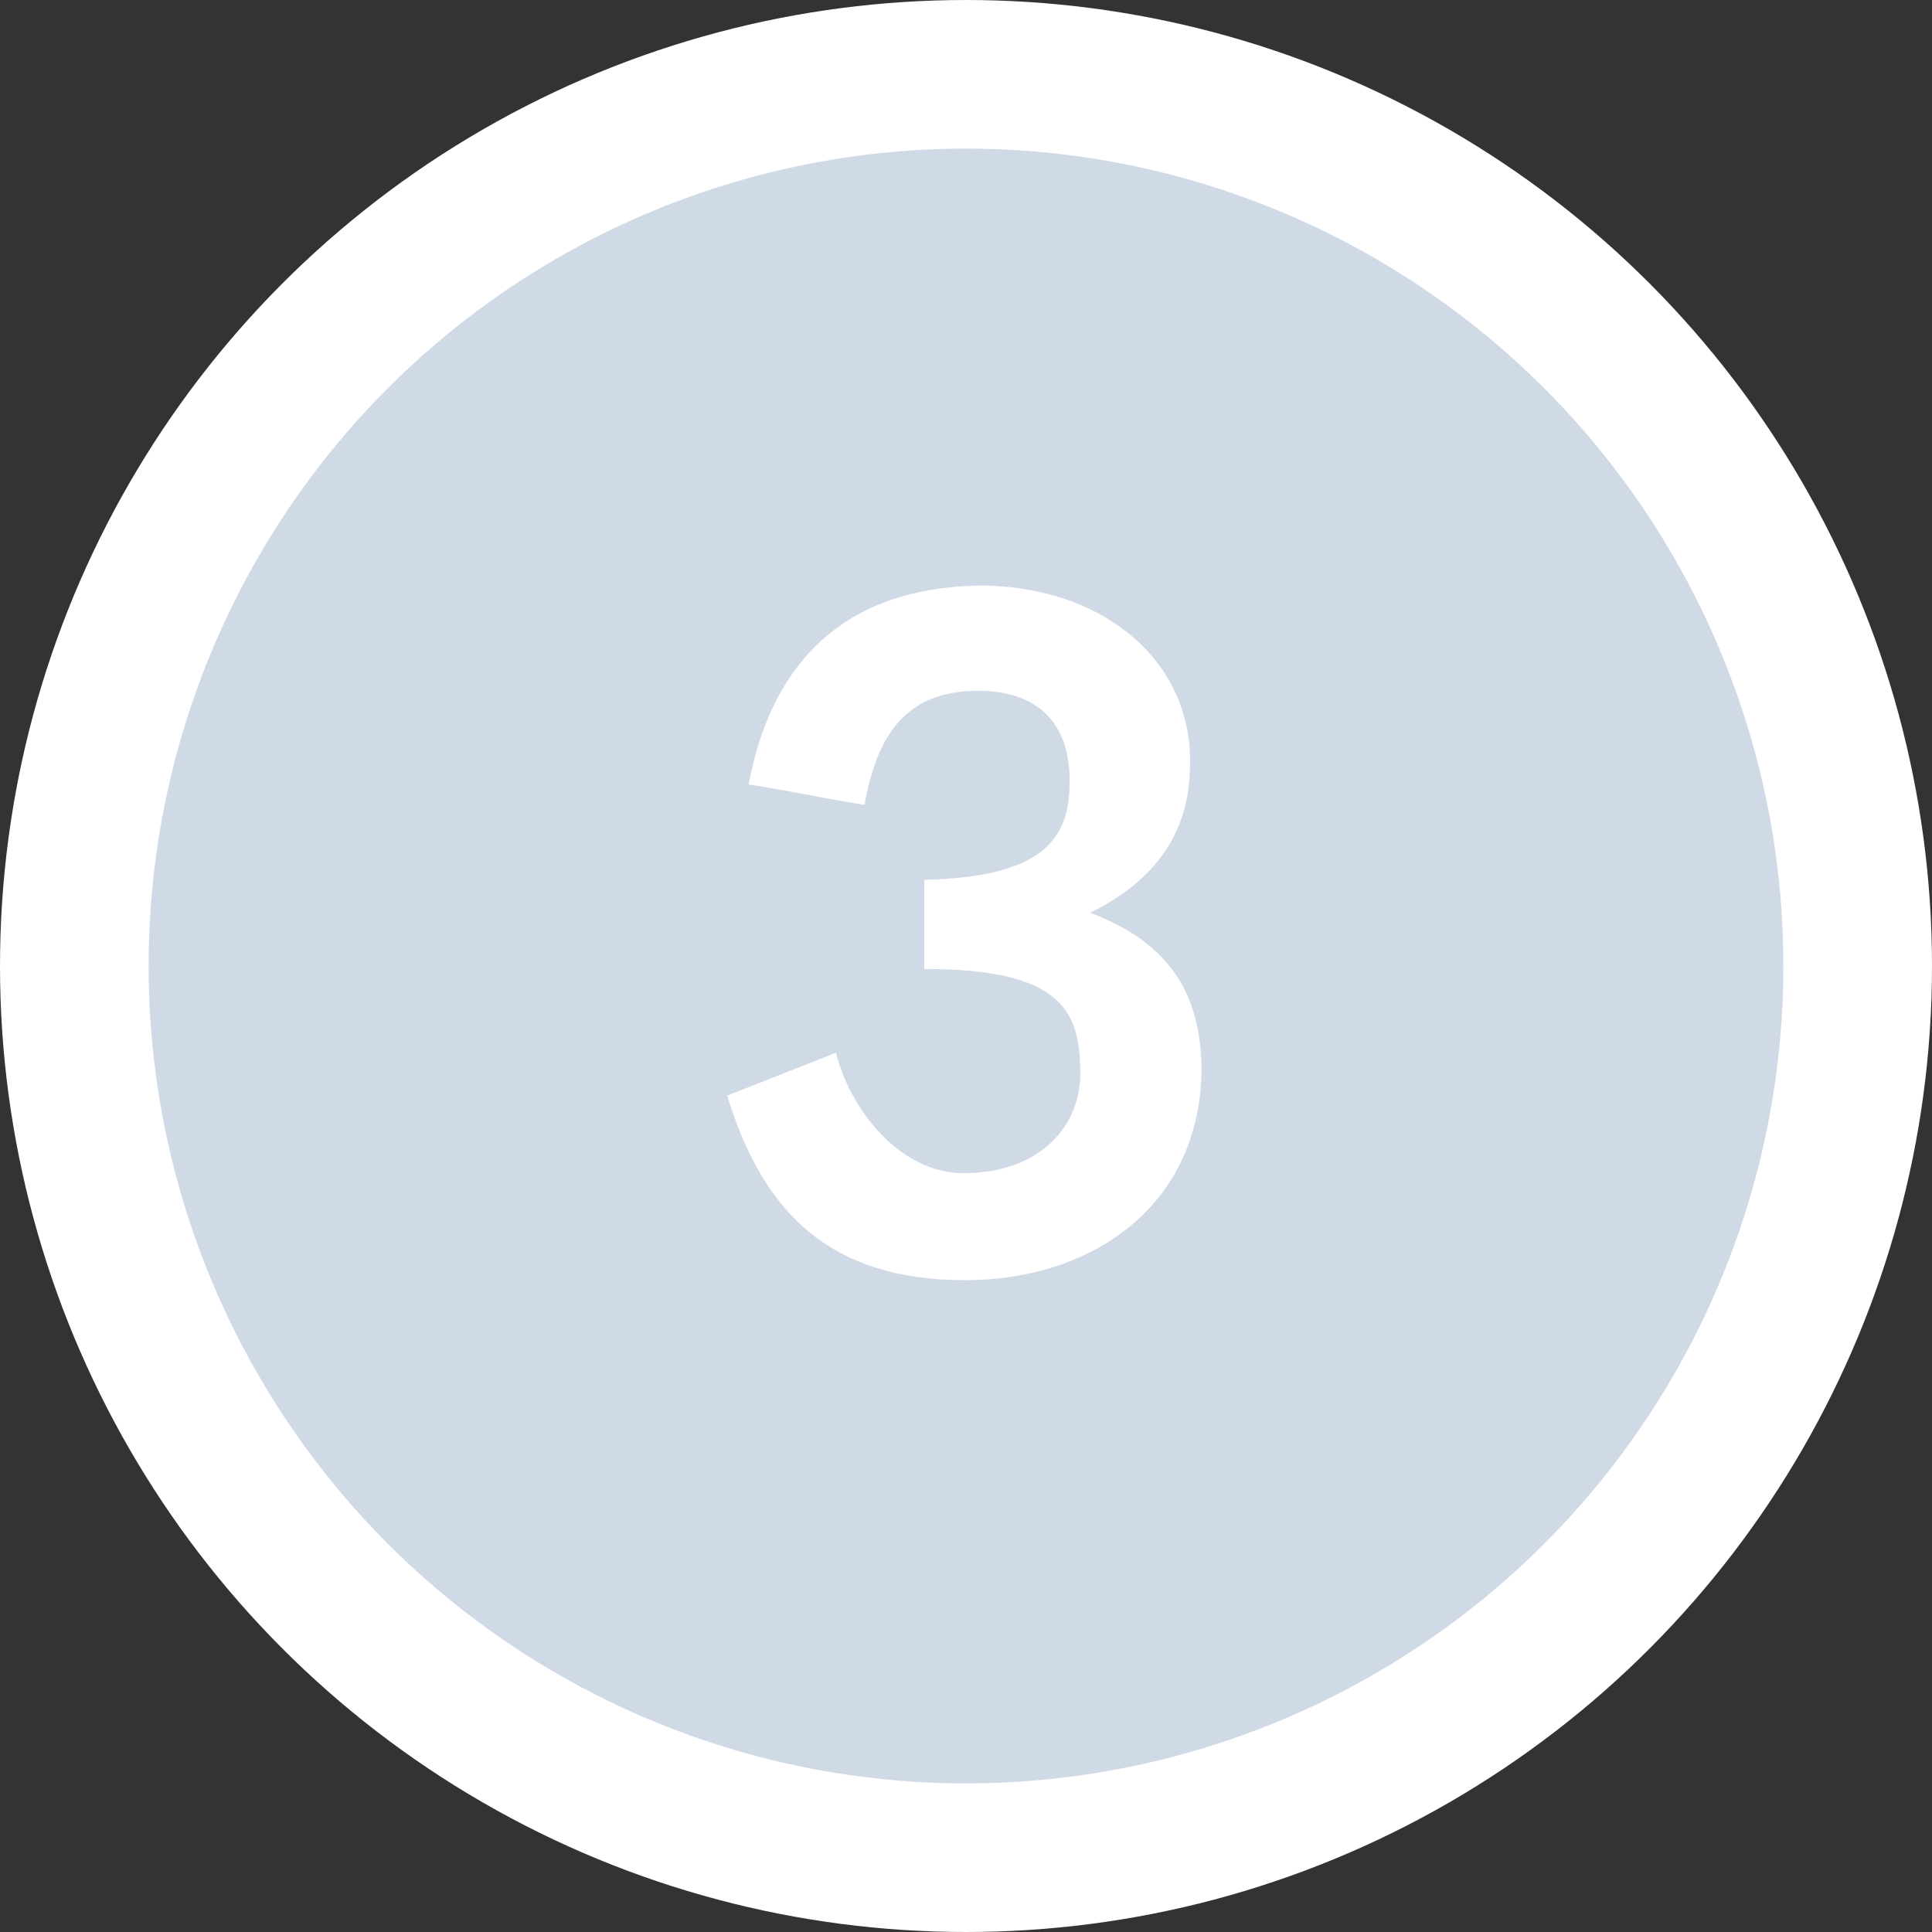 <svg width="26" height="26" viewBox="0 0 26 26" fill="none" xmlns="http://www.w3.org/2000/svg">
<rect x="0" y="0" width="26" height="26" fill="#333333" stroke="none"/>
<circle cx="13" cy="13" r="12" fill="#D0DAE6" stroke="white" stroke-width="2"/>
<path d="M13.254 7.88C14.934 7.916 16.05 8.96 16.014 10.292C16.014 11.312 15.426 11.912 14.67 12.284C15.726 12.68 16.17 13.364 16.17 14.42C16.134 16.256 14.67 17.228 12.99 17.228C11.166 17.228 10.266 16.316 9.786 14.744L11.25 14.168C11.442 14.936 12.114 15.788 12.966 15.788C14.022 15.788 14.538 15.128 14.538 14.456C14.538 13.616 14.31 13.04 12.438 13.04V11.84C14.022 11.804 14.394 11.3 14.394 10.532C14.406 9.704 13.938 9.296 13.158 9.296C12.138 9.296 11.79 9.968 11.634 10.832C11.118 10.748 10.602 10.64 10.074 10.556C10.422 8.72 11.562 7.88 13.254 7.88Z" fill="white"/>
</svg>
